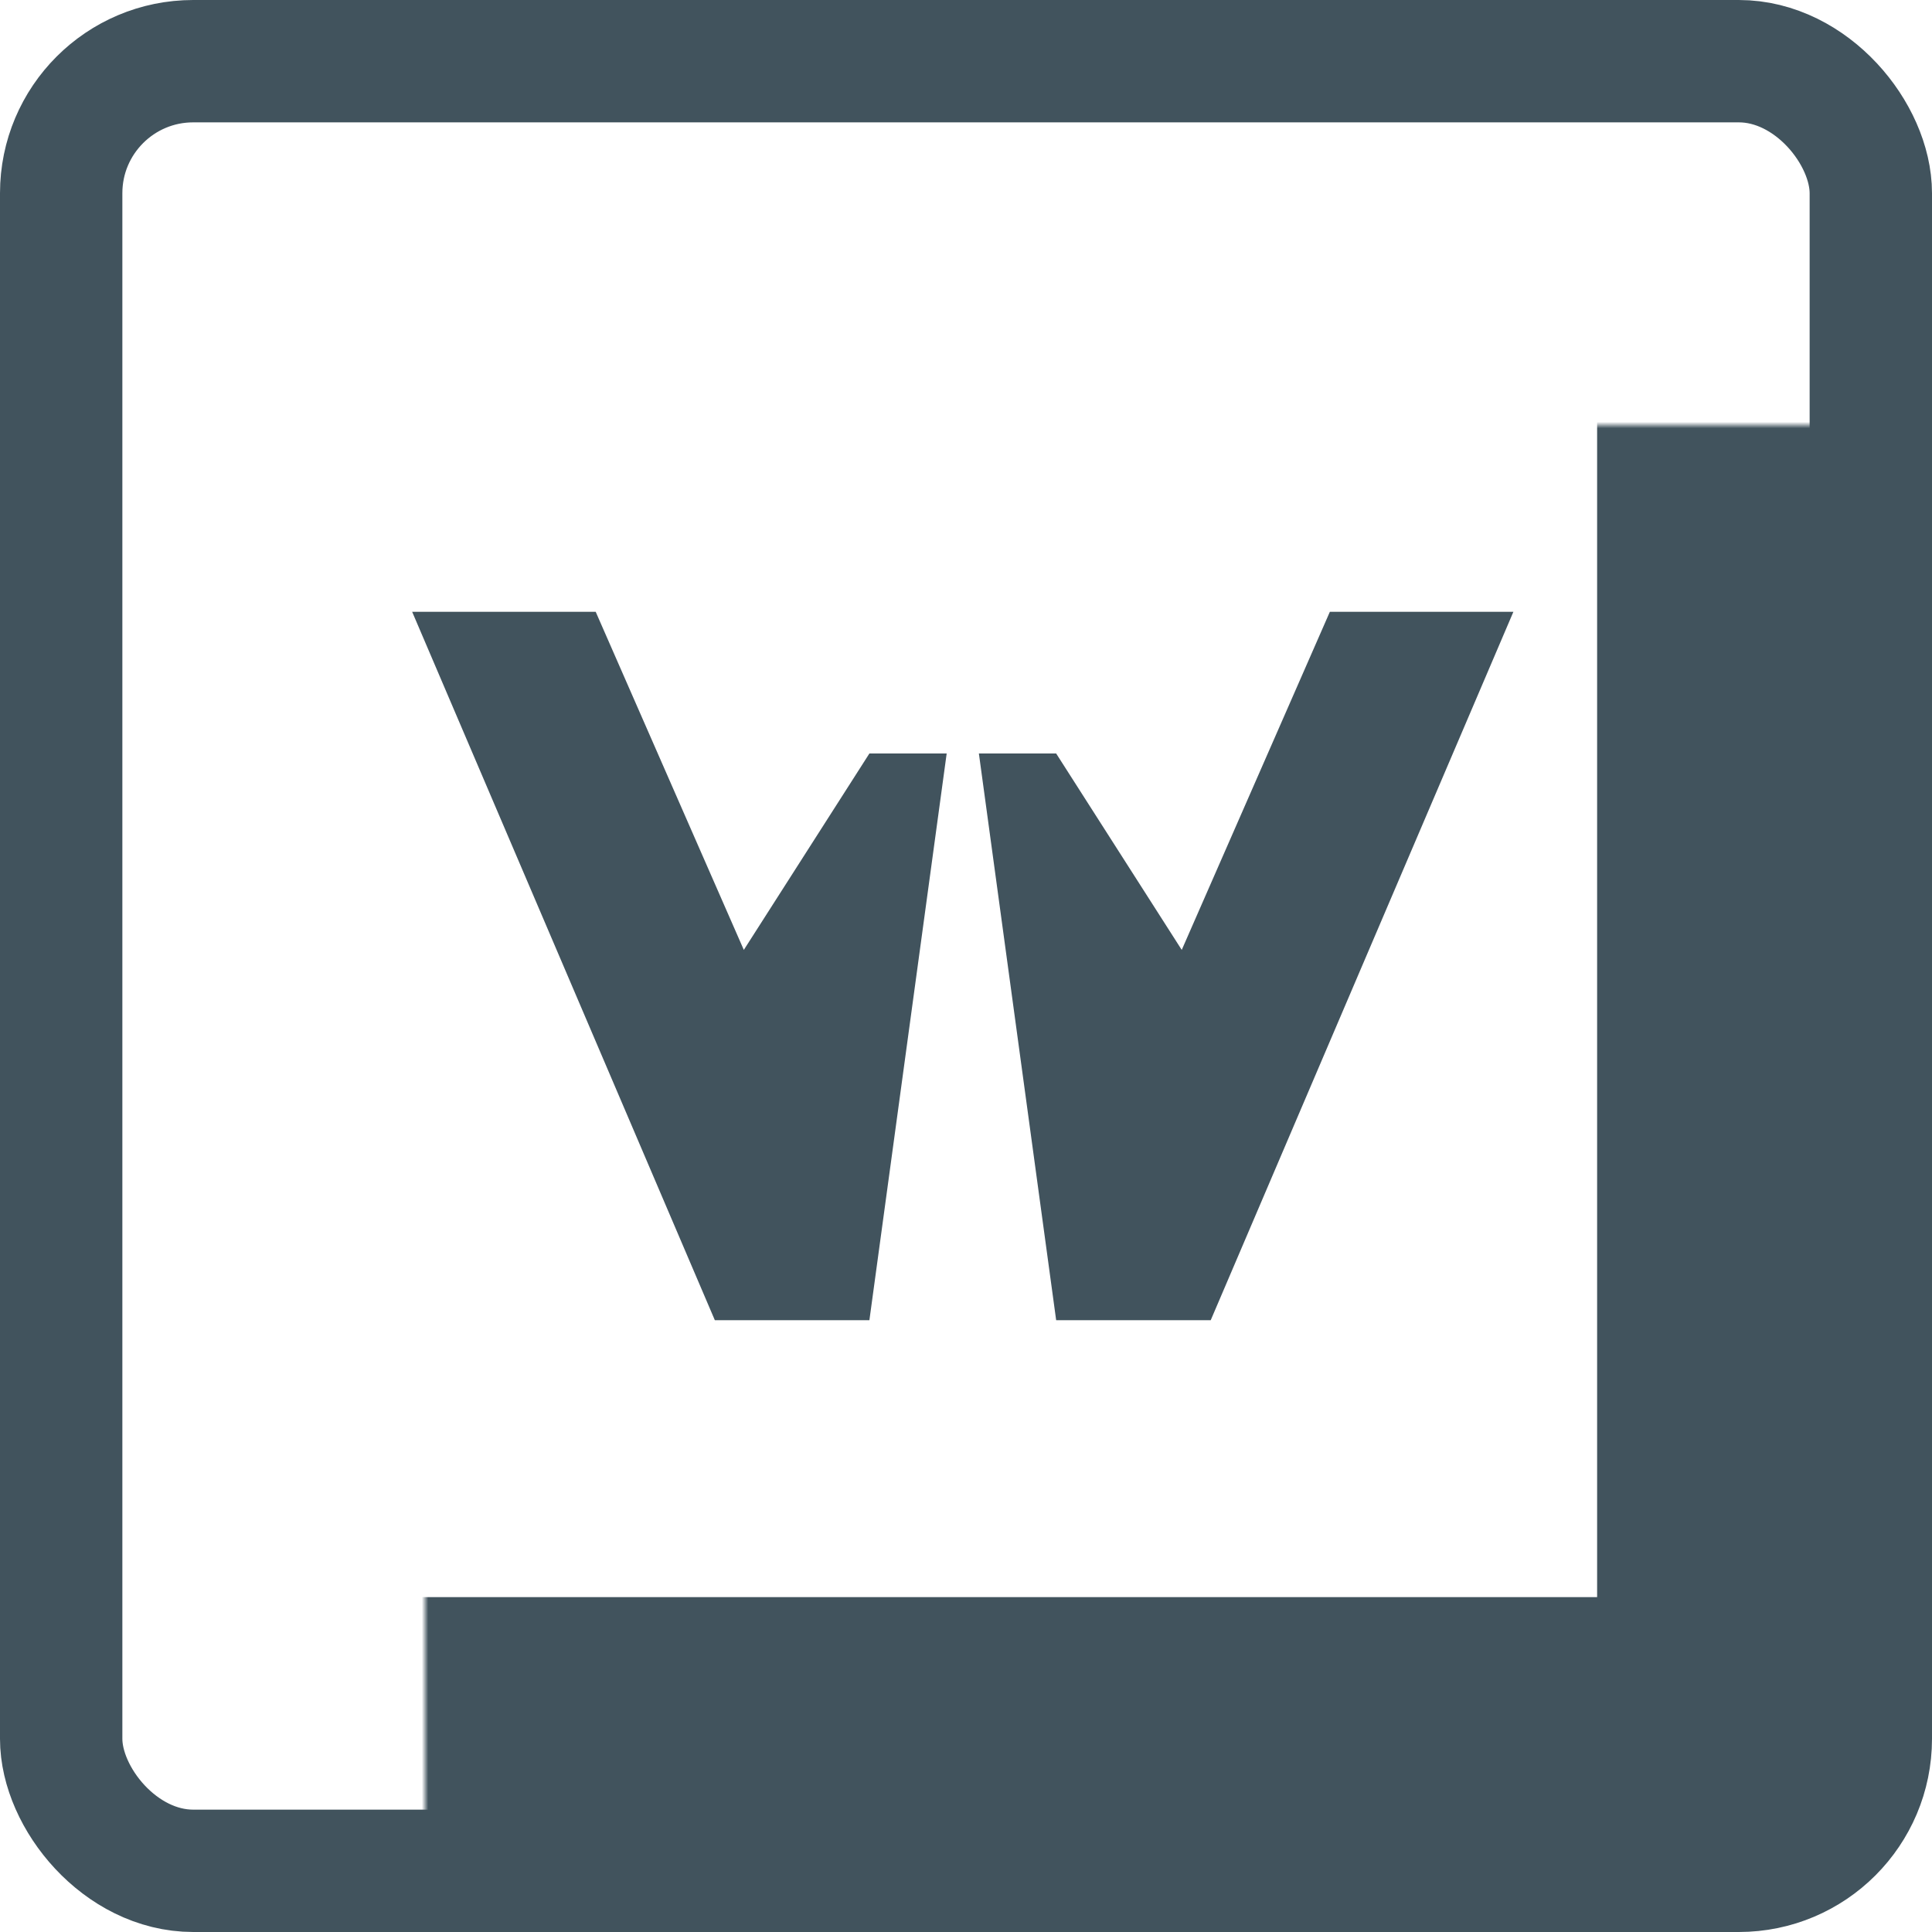 <?xml version="1.0" encoding="UTF-8"?> <svg xmlns="http://www.w3.org/2000/svg" width="300" height="300" viewBox="0 0 300 300" fill="none"><rect x="9.5" y="9.5" width="281" height="281" rx="20.5" stroke="#41535D" stroke-width="19"></rect><mask id="path-2-inside-1_346_1024" fill="white"><rect x="33" y="33" width="234" height="234" rx="4"></rect></mask><rect x="33" y="33" width="234" height="234" rx="4" stroke="#41535D" stroke-width="38" mask="url(#path-2-inside-1_346_1024)"></rect><path d="M92.5 95H64L111 205H135L147 117H135L115.5 147.5L92.5 95Z" fill="#41535D"></path><path d="M206.5 95H235L188 205H164L152 117H164L183.5 147.5L206.5 95Z" fill="#41535D"></path></svg> 